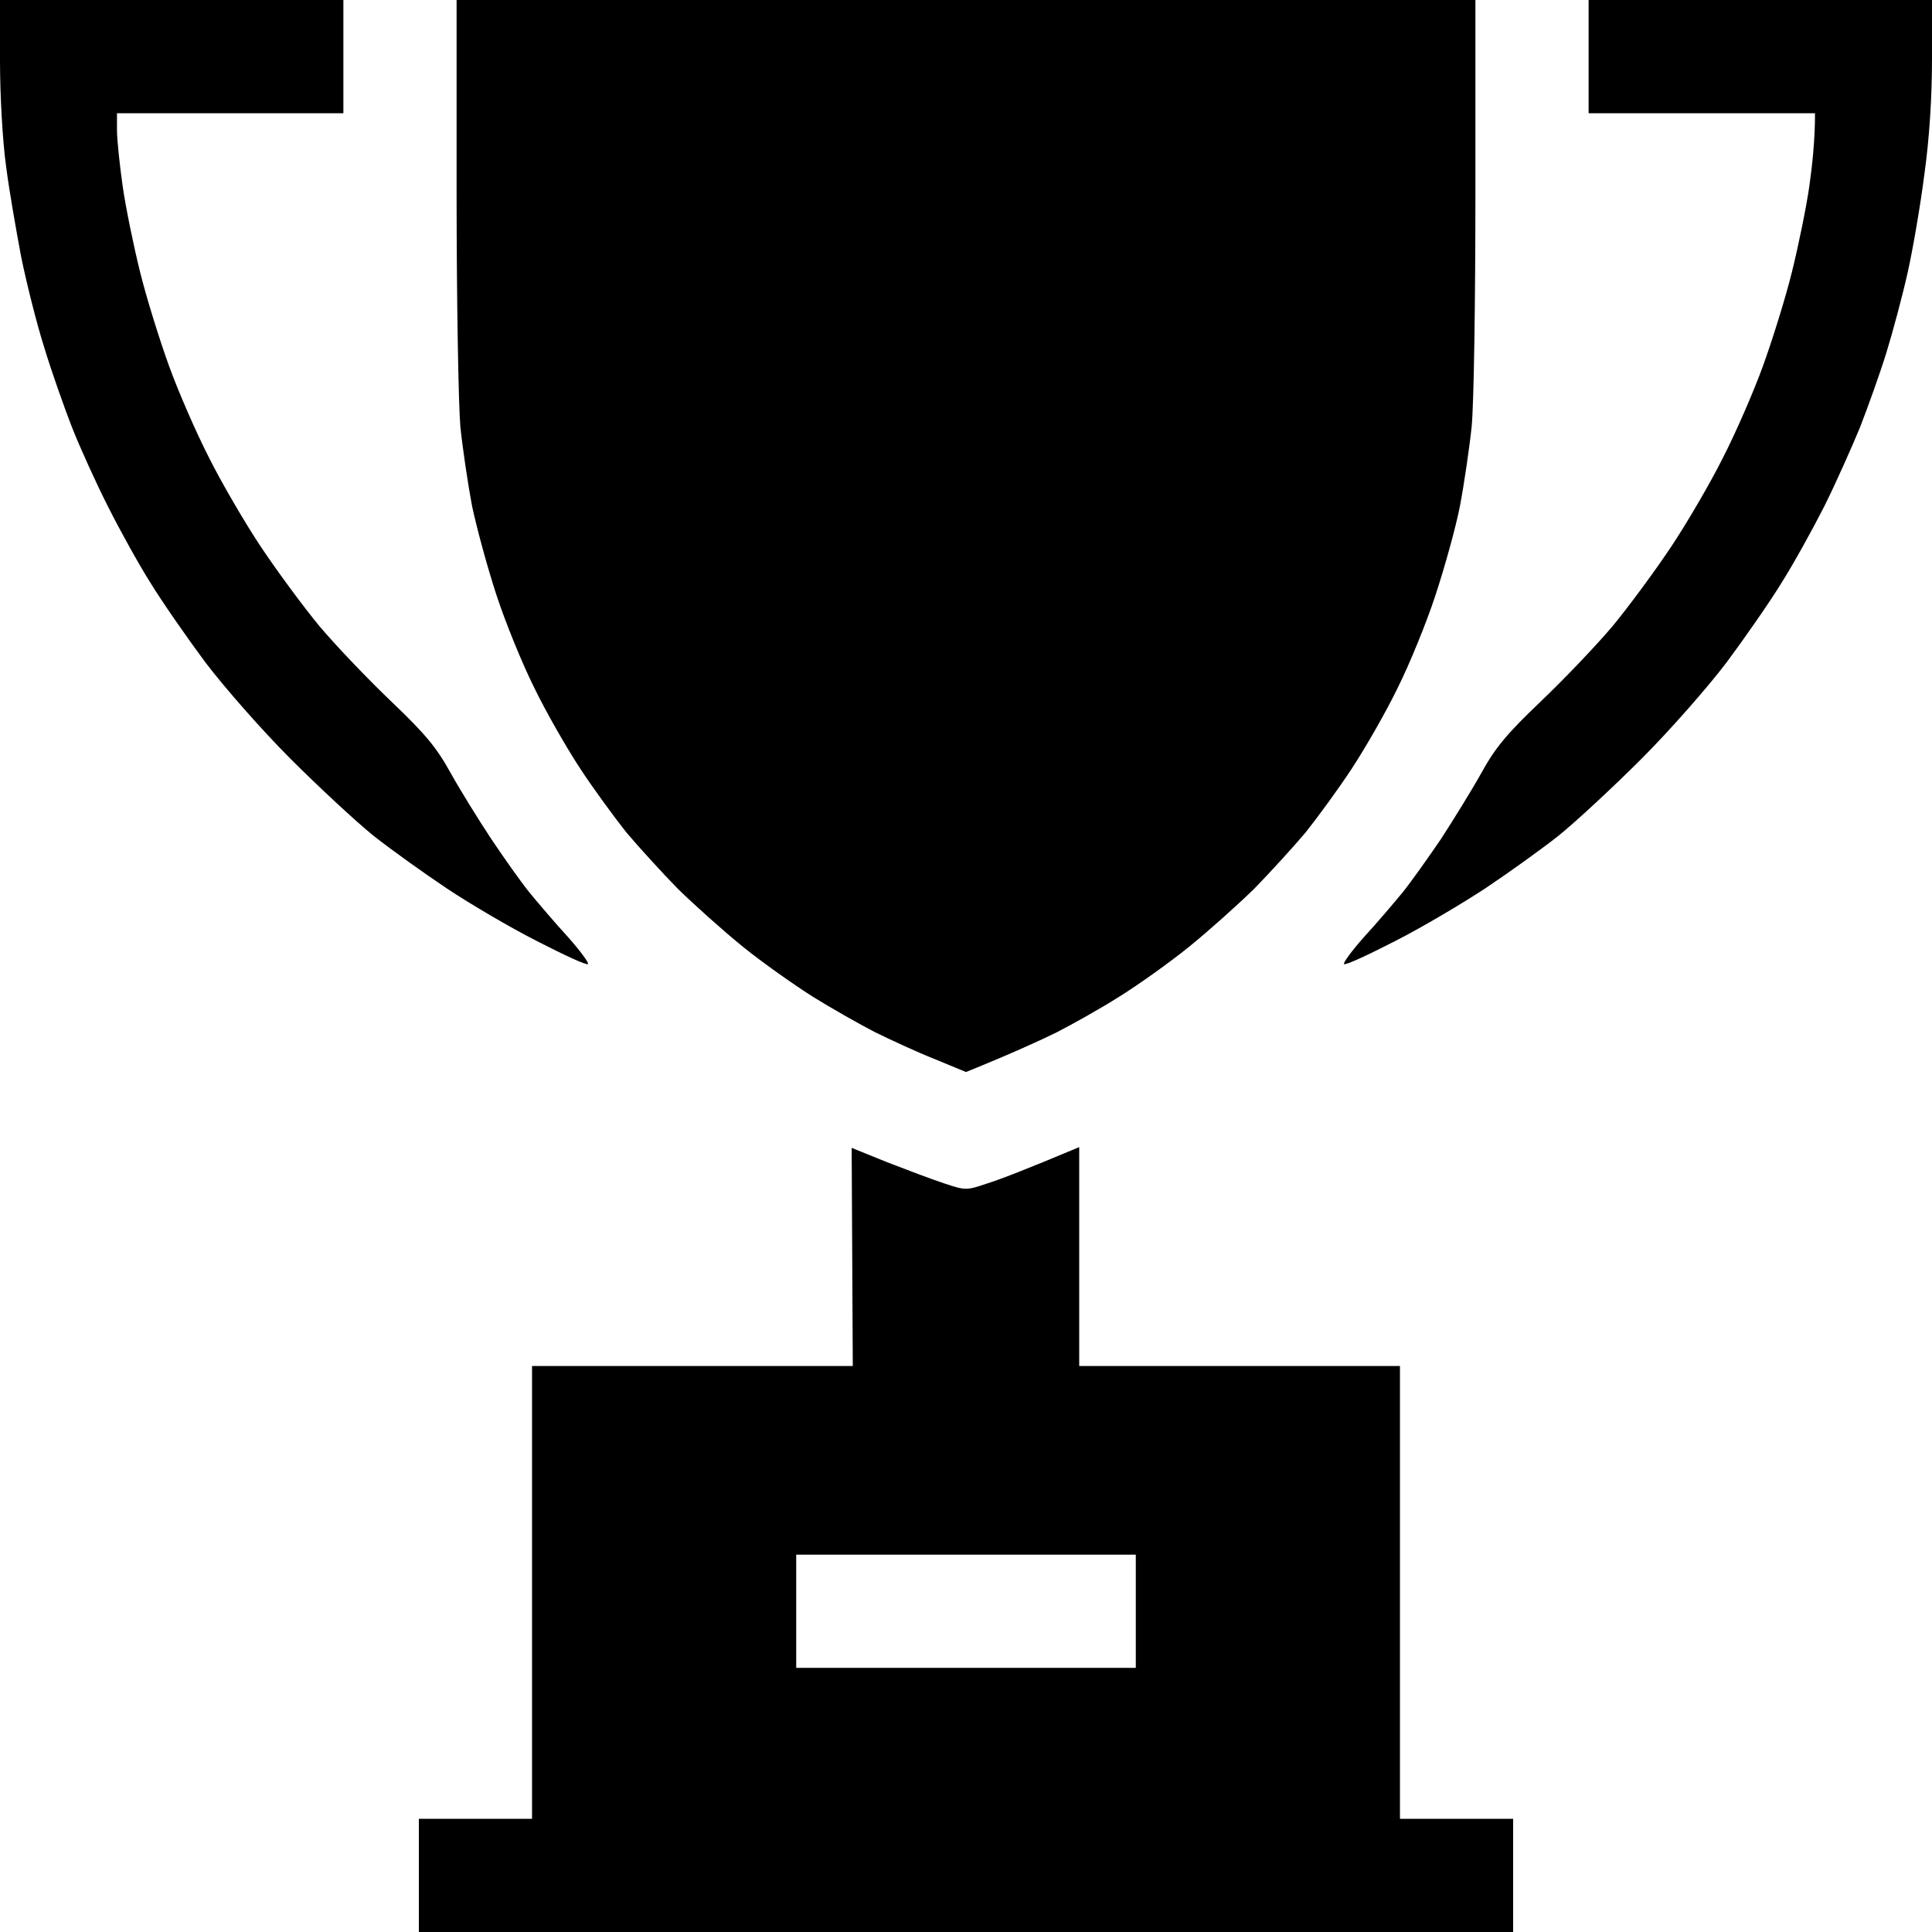 <svg width="60" height="60" viewBox="0 0 60 60" fill="none" xmlns="http://www.w3.org/2000/svg">
<path fill-rule="evenodd" clip-rule="evenodd" d="M0 0H10.664V3.516H3.633V4.043C3.633 4.336 3.715 5.109 3.809 5.777C3.902 6.434 4.148 7.629 4.348 8.438C4.547 9.246 4.957 10.559 5.25 11.367C5.543 12.176 6.105 13.465 6.504 14.238C6.891 15.012 7.617 16.254 8.109 16.992C8.602 17.73 9.422 18.844 9.926 19.453C10.441 20.062 11.449 21.117 12.164 21.797C13.207 22.793 13.559 23.215 13.992 24C14.285 24.527 14.859 25.453 15.246 26.039C15.645 26.637 16.184 27.398 16.441 27.715C16.711 28.043 17.238 28.664 17.637 29.098C18.023 29.531 18.305 29.918 18.258 29.941C18.199 29.977 17.496 29.648 16.676 29.227C15.844 28.805 14.59 28.066 13.887 27.598C13.184 27.129 12.152 26.391 11.602 25.957C11.051 25.512 9.891 24.434 9.023 23.566C8.145 22.688 6.961 21.34 6.375 20.566C5.801 19.793 5.027 18.68 4.676 18.105C4.312 17.531 3.715 16.453 3.352 15.727C2.988 15.012 2.484 13.898 2.238 13.277C1.992 12.645 1.594 11.52 1.371 10.781C1.137 10.043 0.82 8.777 0.656 7.969C0.504 7.16 0.281 5.895 0.188 5.156C0.082 4.406 0 2.965 0 1.898L0 0ZM14.18 0H45.82V6.012C45.82 9.316 45.773 12.574 45.703 13.254C45.633 13.922 45.469 15.035 45.34 15.715C45.211 16.383 44.859 17.637 44.578 18.492C44.297 19.348 43.77 20.637 43.406 21.363C43.055 22.09 42.41 23.215 41.988 23.859C41.566 24.504 40.91 25.395 40.547 25.852C40.172 26.297 39.457 27.082 38.953 27.598C38.438 28.102 37.523 28.922 36.914 29.414C36.305 29.906 35.332 30.598 34.746 30.961C34.172 31.324 33.293 31.816 32.812 32.062C32.332 32.297 31.5 32.684 30 33.293L29.039 32.895C28.5 32.684 27.668 32.297 27.188 32.062C26.707 31.816 25.84 31.324 25.254 30.961C24.68 30.598 23.695 29.906 23.086 29.414C22.477 28.922 21.562 28.102 21.047 27.598C20.543 27.082 19.828 26.297 19.453 25.852C19.09 25.395 18.434 24.504 18.012 23.859C17.59 23.215 16.945 22.09 16.594 21.363C16.23 20.637 15.703 19.348 15.422 18.492C15.141 17.637 14.801 16.383 14.66 15.715C14.531 15.035 14.367 13.922 14.297 13.254C14.238 12.574 14.18 9.316 14.18 6.012V0ZM49.336 0H60V1.852C60 3.012 59.918 4.312 59.766 5.391C59.648 6.328 59.414 7.699 59.25 8.438C59.086 9.176 58.781 10.312 58.582 10.957C58.383 11.602 58.008 12.645 57.762 13.277C57.504 13.898 57.012 15.012 56.648 15.738C56.285 16.453 55.688 17.531 55.324 18.105C54.973 18.68 54.199 19.793 53.625 20.566C53.039 21.34 51.855 22.688 50.977 23.566C50.109 24.434 48.949 25.512 48.398 25.957C47.848 26.391 46.816 27.129 46.113 27.598C45.398 28.066 44.156 28.805 43.324 29.227C42.504 29.648 41.801 29.977 41.742 29.941C41.695 29.918 41.977 29.531 42.363 29.098C42.762 28.664 43.289 28.043 43.559 27.715C43.816 27.398 44.355 26.637 44.754 26.051C45.141 25.453 45.715 24.527 46.008 24C46.441 23.215 46.793 22.793 47.836 21.797C48.551 21.117 49.559 20.062 50.074 19.453C50.578 18.844 51.398 17.73 51.891 16.992C52.383 16.254 53.109 15.012 53.496 14.238C53.895 13.465 54.457 12.176 54.75 11.367C55.043 10.559 55.453 9.246 55.652 8.438C55.852 7.629 56.098 6.434 56.191 5.777C56.285 5.109 56.367 4.336 56.367 3.516H49.336V0ZM26.449 35.648L27.551 36.094C28.16 36.328 28.957 36.633 29.32 36.75C29.988 36.973 30.012 36.973 30.668 36.75C31.043 36.633 31.84 36.328 33.516 35.625V42.422H43.477V56.484H46.992V60H13.008V56.484H16.523V42.422H26.484L26.449 35.648ZM24.727 51.797H35.273V48.281H24.727V51.797Z" fill="black"/>
</svg>
